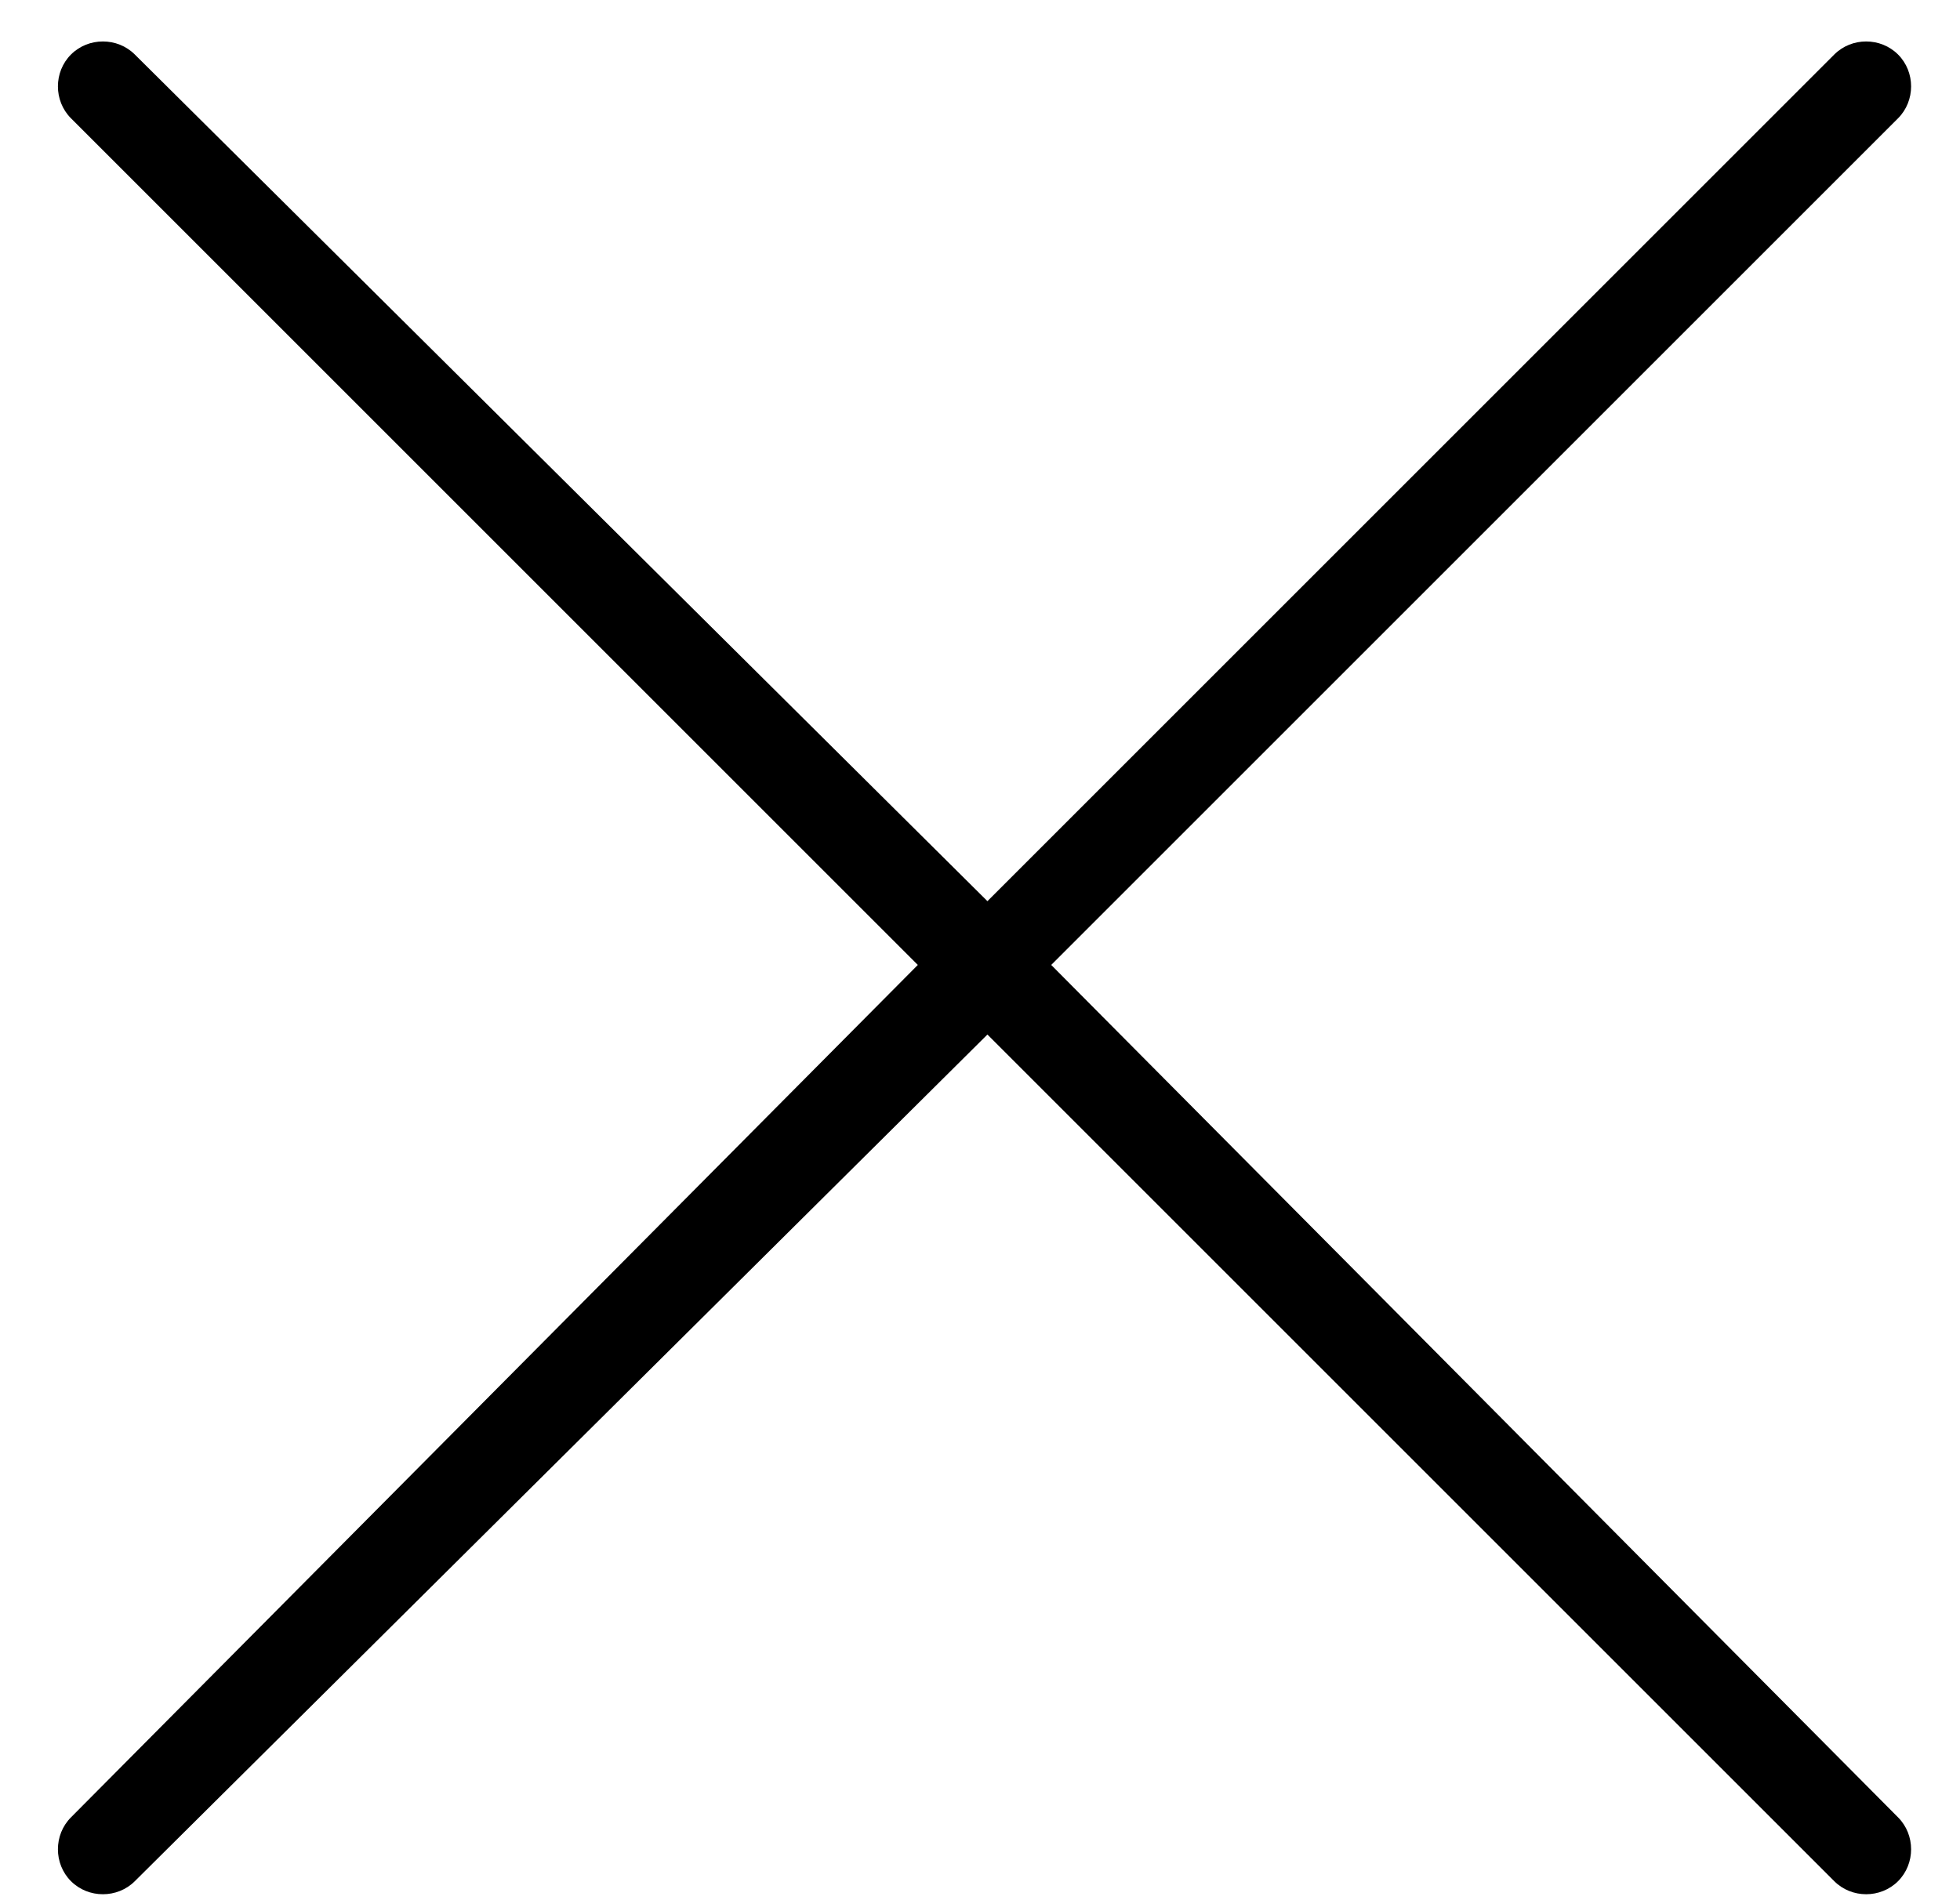 <svg width="33" height="32" viewBox="0 0 33 32" fill="none" xmlns="http://www.w3.org/2000/svg">
<path d="M31.957 30.605C32.25 30.898 32.25 31.387 31.957 31.68C31.664 31.973 31.176 31.973 30.883 31.68L16.625 17.422L2.27 31.68C1.977 31.973 1.488 31.973 1.195 31.68C0.902 31.387 0.902 30.898 1.195 30.605L15.453 16.25L1.195 1.992C0.902 1.699 0.902 1.211 1.195 0.918C1.488 0.625 1.977 0.625 2.27 0.918L16.625 15.176L30.883 0.918C31.176 0.625 31.664 0.625 31.957 0.918C32.25 1.211 32.25 1.699 31.957 1.992L17.699 16.25L31.957 30.605Z" fill="black"/>
</svg>
